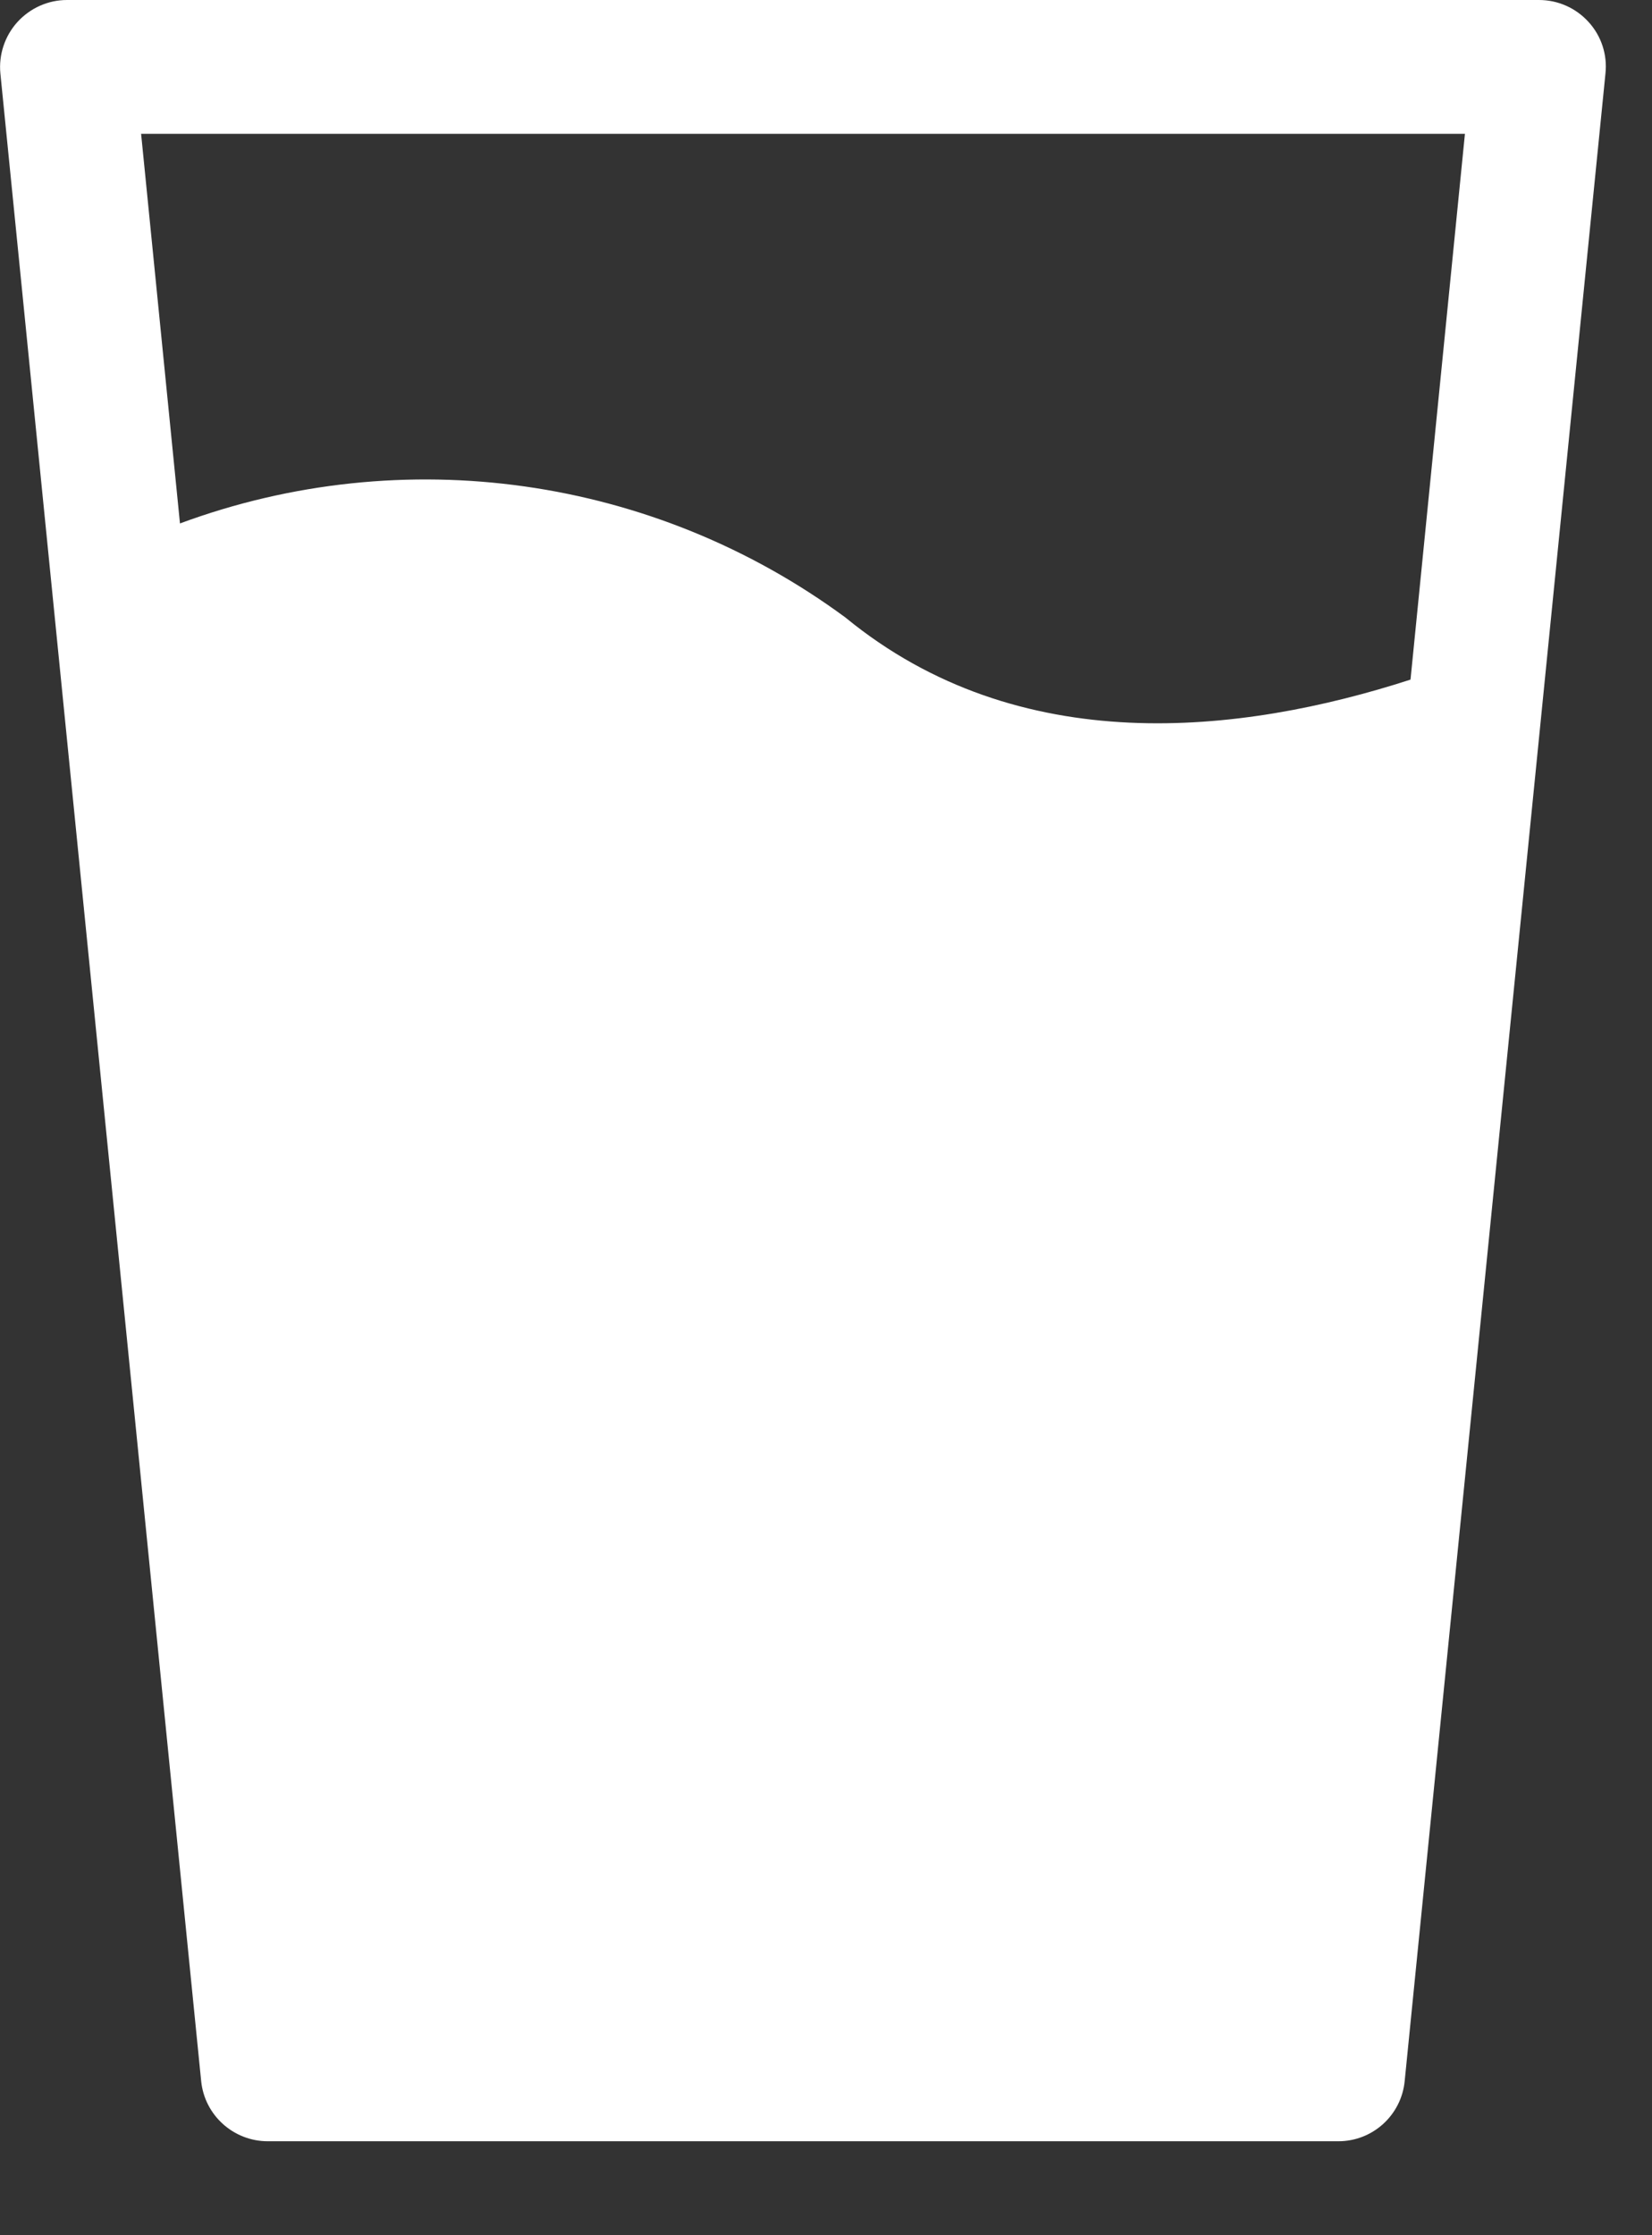 <?xml version="1.0" encoding="UTF-8"?>
<svg width="17px" height="23px" viewBox="0 0 17 23" version="1.1" xmlns="http://www.w3.org/2000/svg" xmlns:xlink="http://www.w3.org/1999/xlink">
    <rect x="0" y="0" width="17" height="23" fill="#333333" stroke="none"/>
    <!-- Generator: Sketch 64 (93537) - https://sketch.com -->
    <title>008-water-glass</title>
    <desc>Created with Sketch.</desc>
    <g id="Page-1" stroke="none" stroke-width="1" fill="none" fill-rule="evenodd">
        <g id="008-water-glass" fill="#FFFFFF" fill-rule="nonzero">
            <path d="M16.348,0.227 C16.217,0.082 16.032,-6.19157081e-08 15.837,-6.19157081e-08 L0.689,-6.19157081e-08 C0.495,0 0.31,0.083 0.179,0.227 C0.049,0.371 -0.015,0.564 0.004,0.757 L2.07,21.413 C2.105,21.765 2.402,22.033 2.756,22.033 L13.771,22.033 C14.125,22.034 14.421,21.765 14.455,21.413 L16.521,0.757 C16.542,0.564 16.479,0.371 16.348,0.227 Z M14.515,6.993 C12.765,7.559 10.487,7.821 8.7,6.354 C6.726,4.899 4.152,4.535 1.852,5.386 L1.452,1.377 L15.075,1.377 L14.515,6.993 Z" id="Path_265"></path>
        </g>
    </g>
</svg>